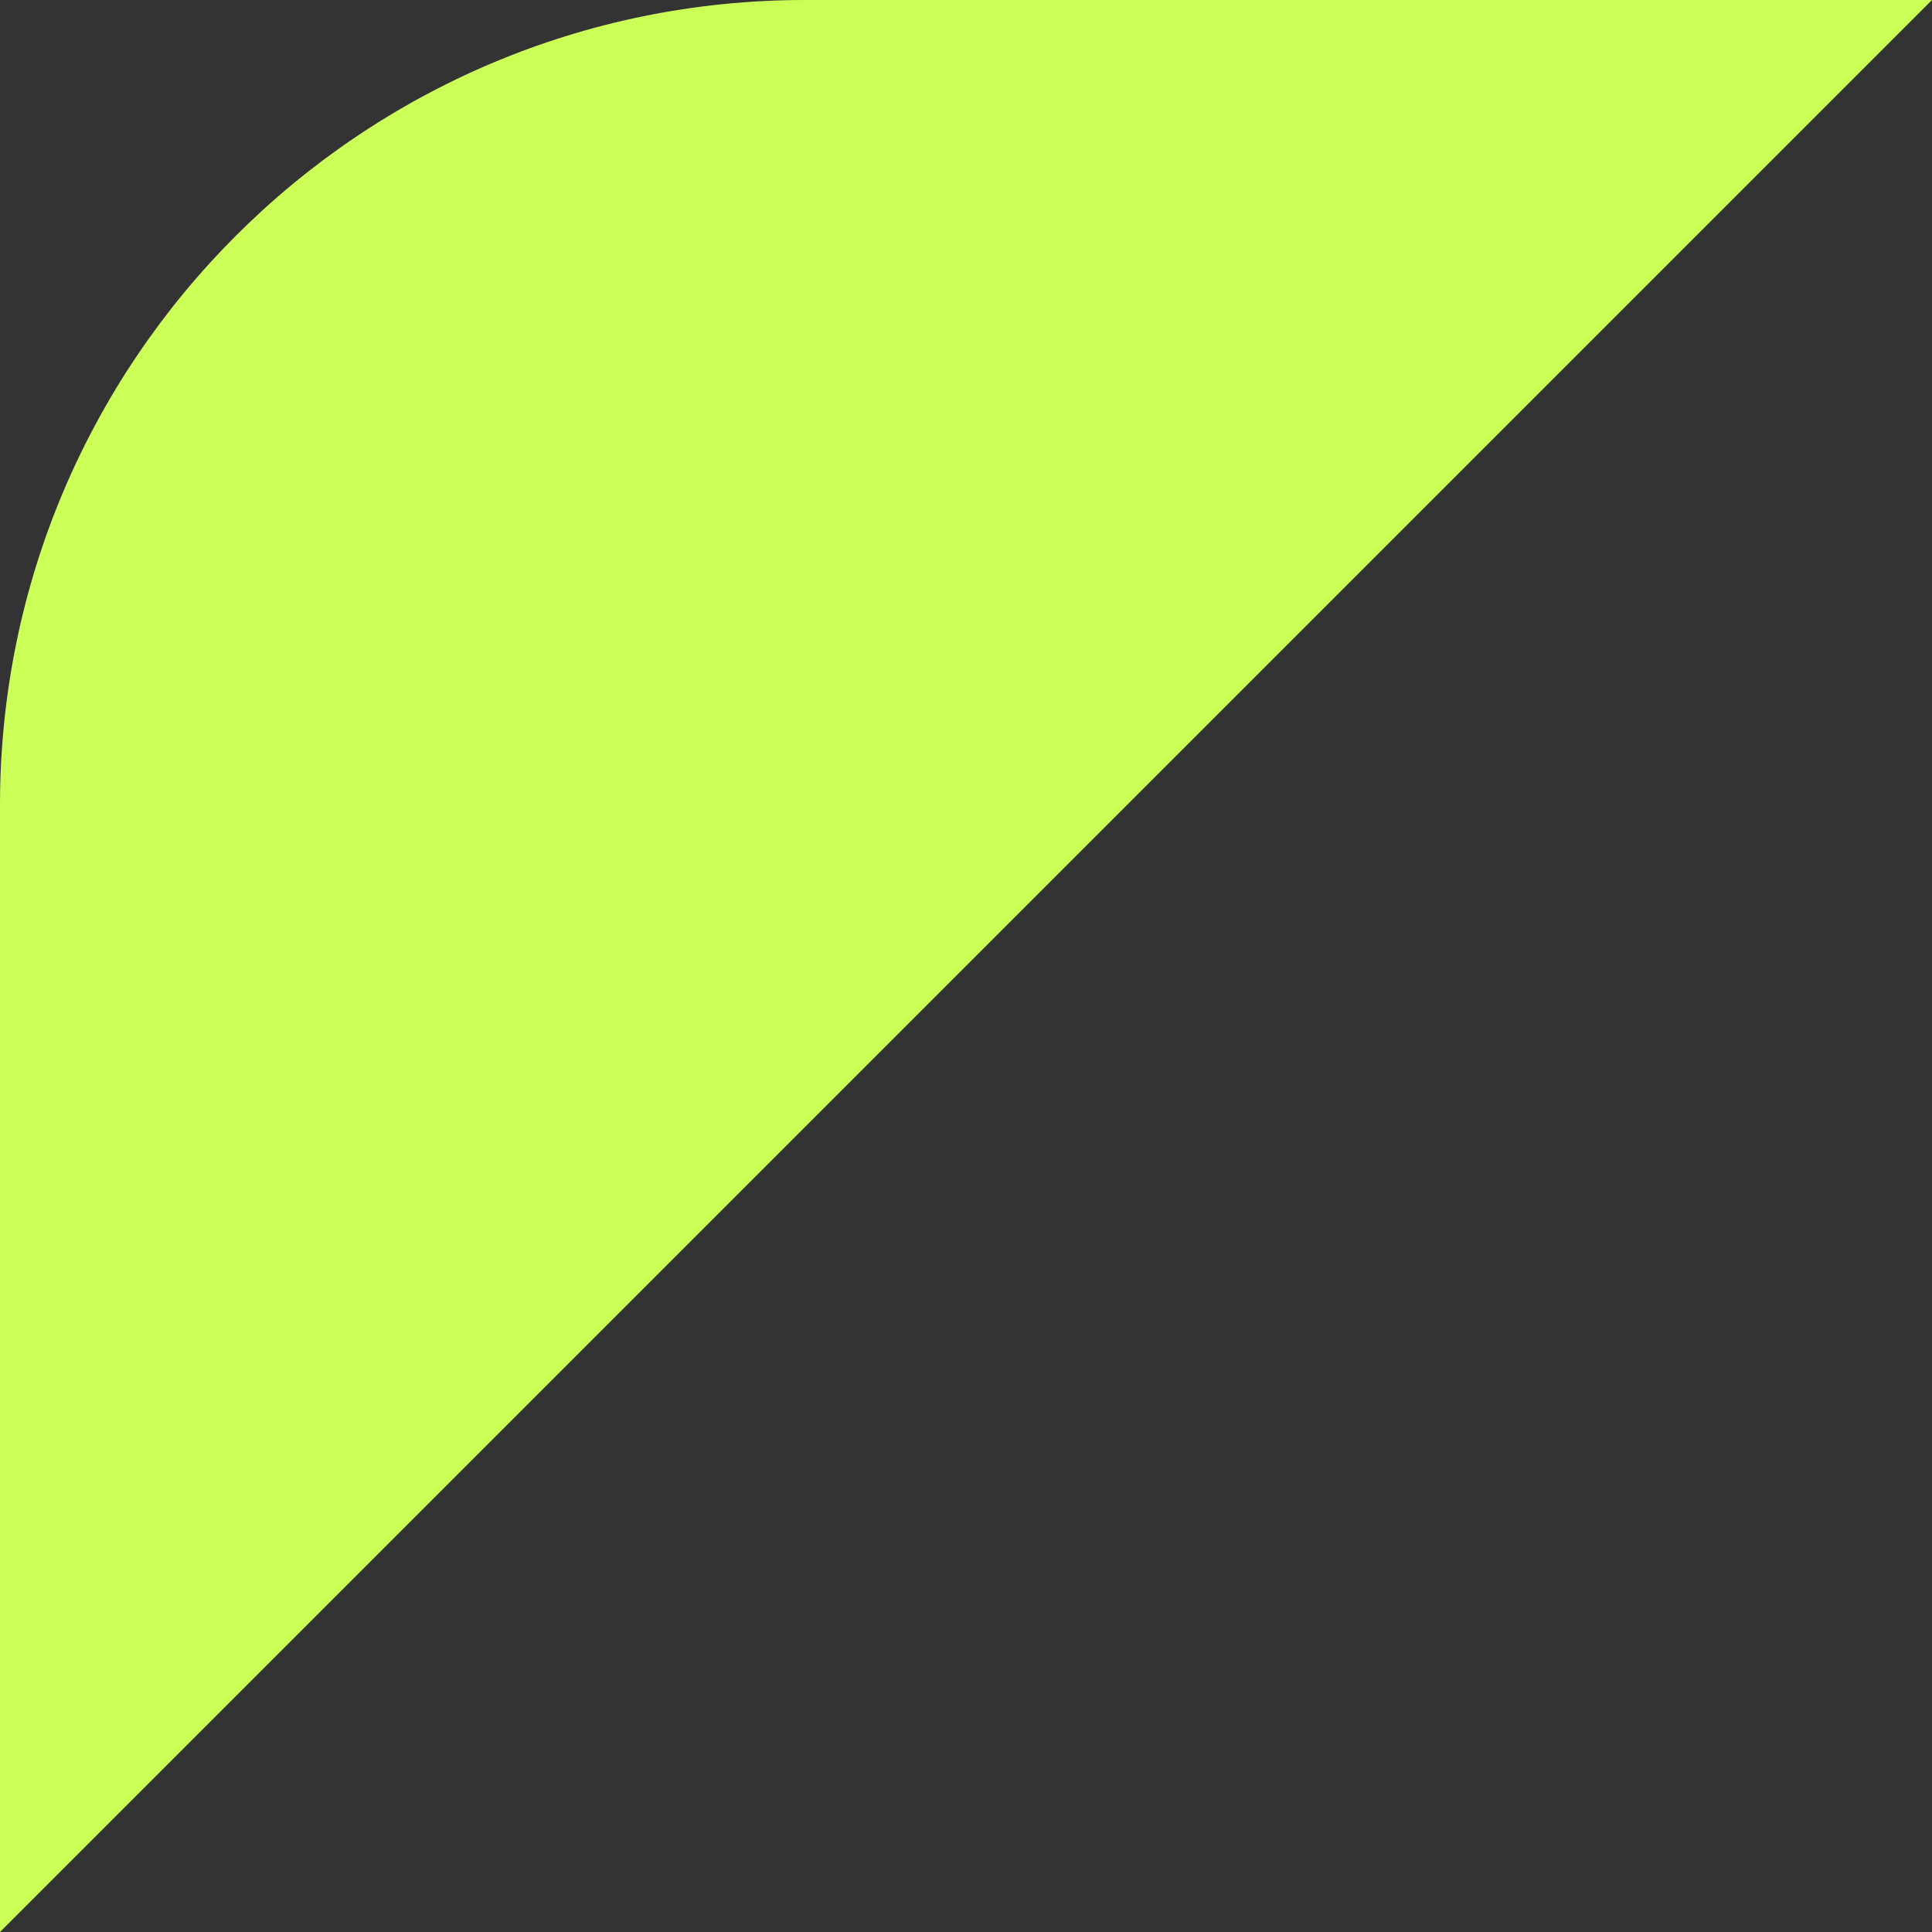 <?xml version="1.0" encoding="UTF-8"?> <svg xmlns="http://www.w3.org/2000/svg" width="12" height="12" viewBox="0 0 12 12" fill="none"><rect x="0" y="0" width="12" height="12" fill="#333333" stroke="none"/><path d="M0 5C0 2.239 2.239 0 5 0H12L0 12V5Z" fill="#CBFF58"></path></svg> 